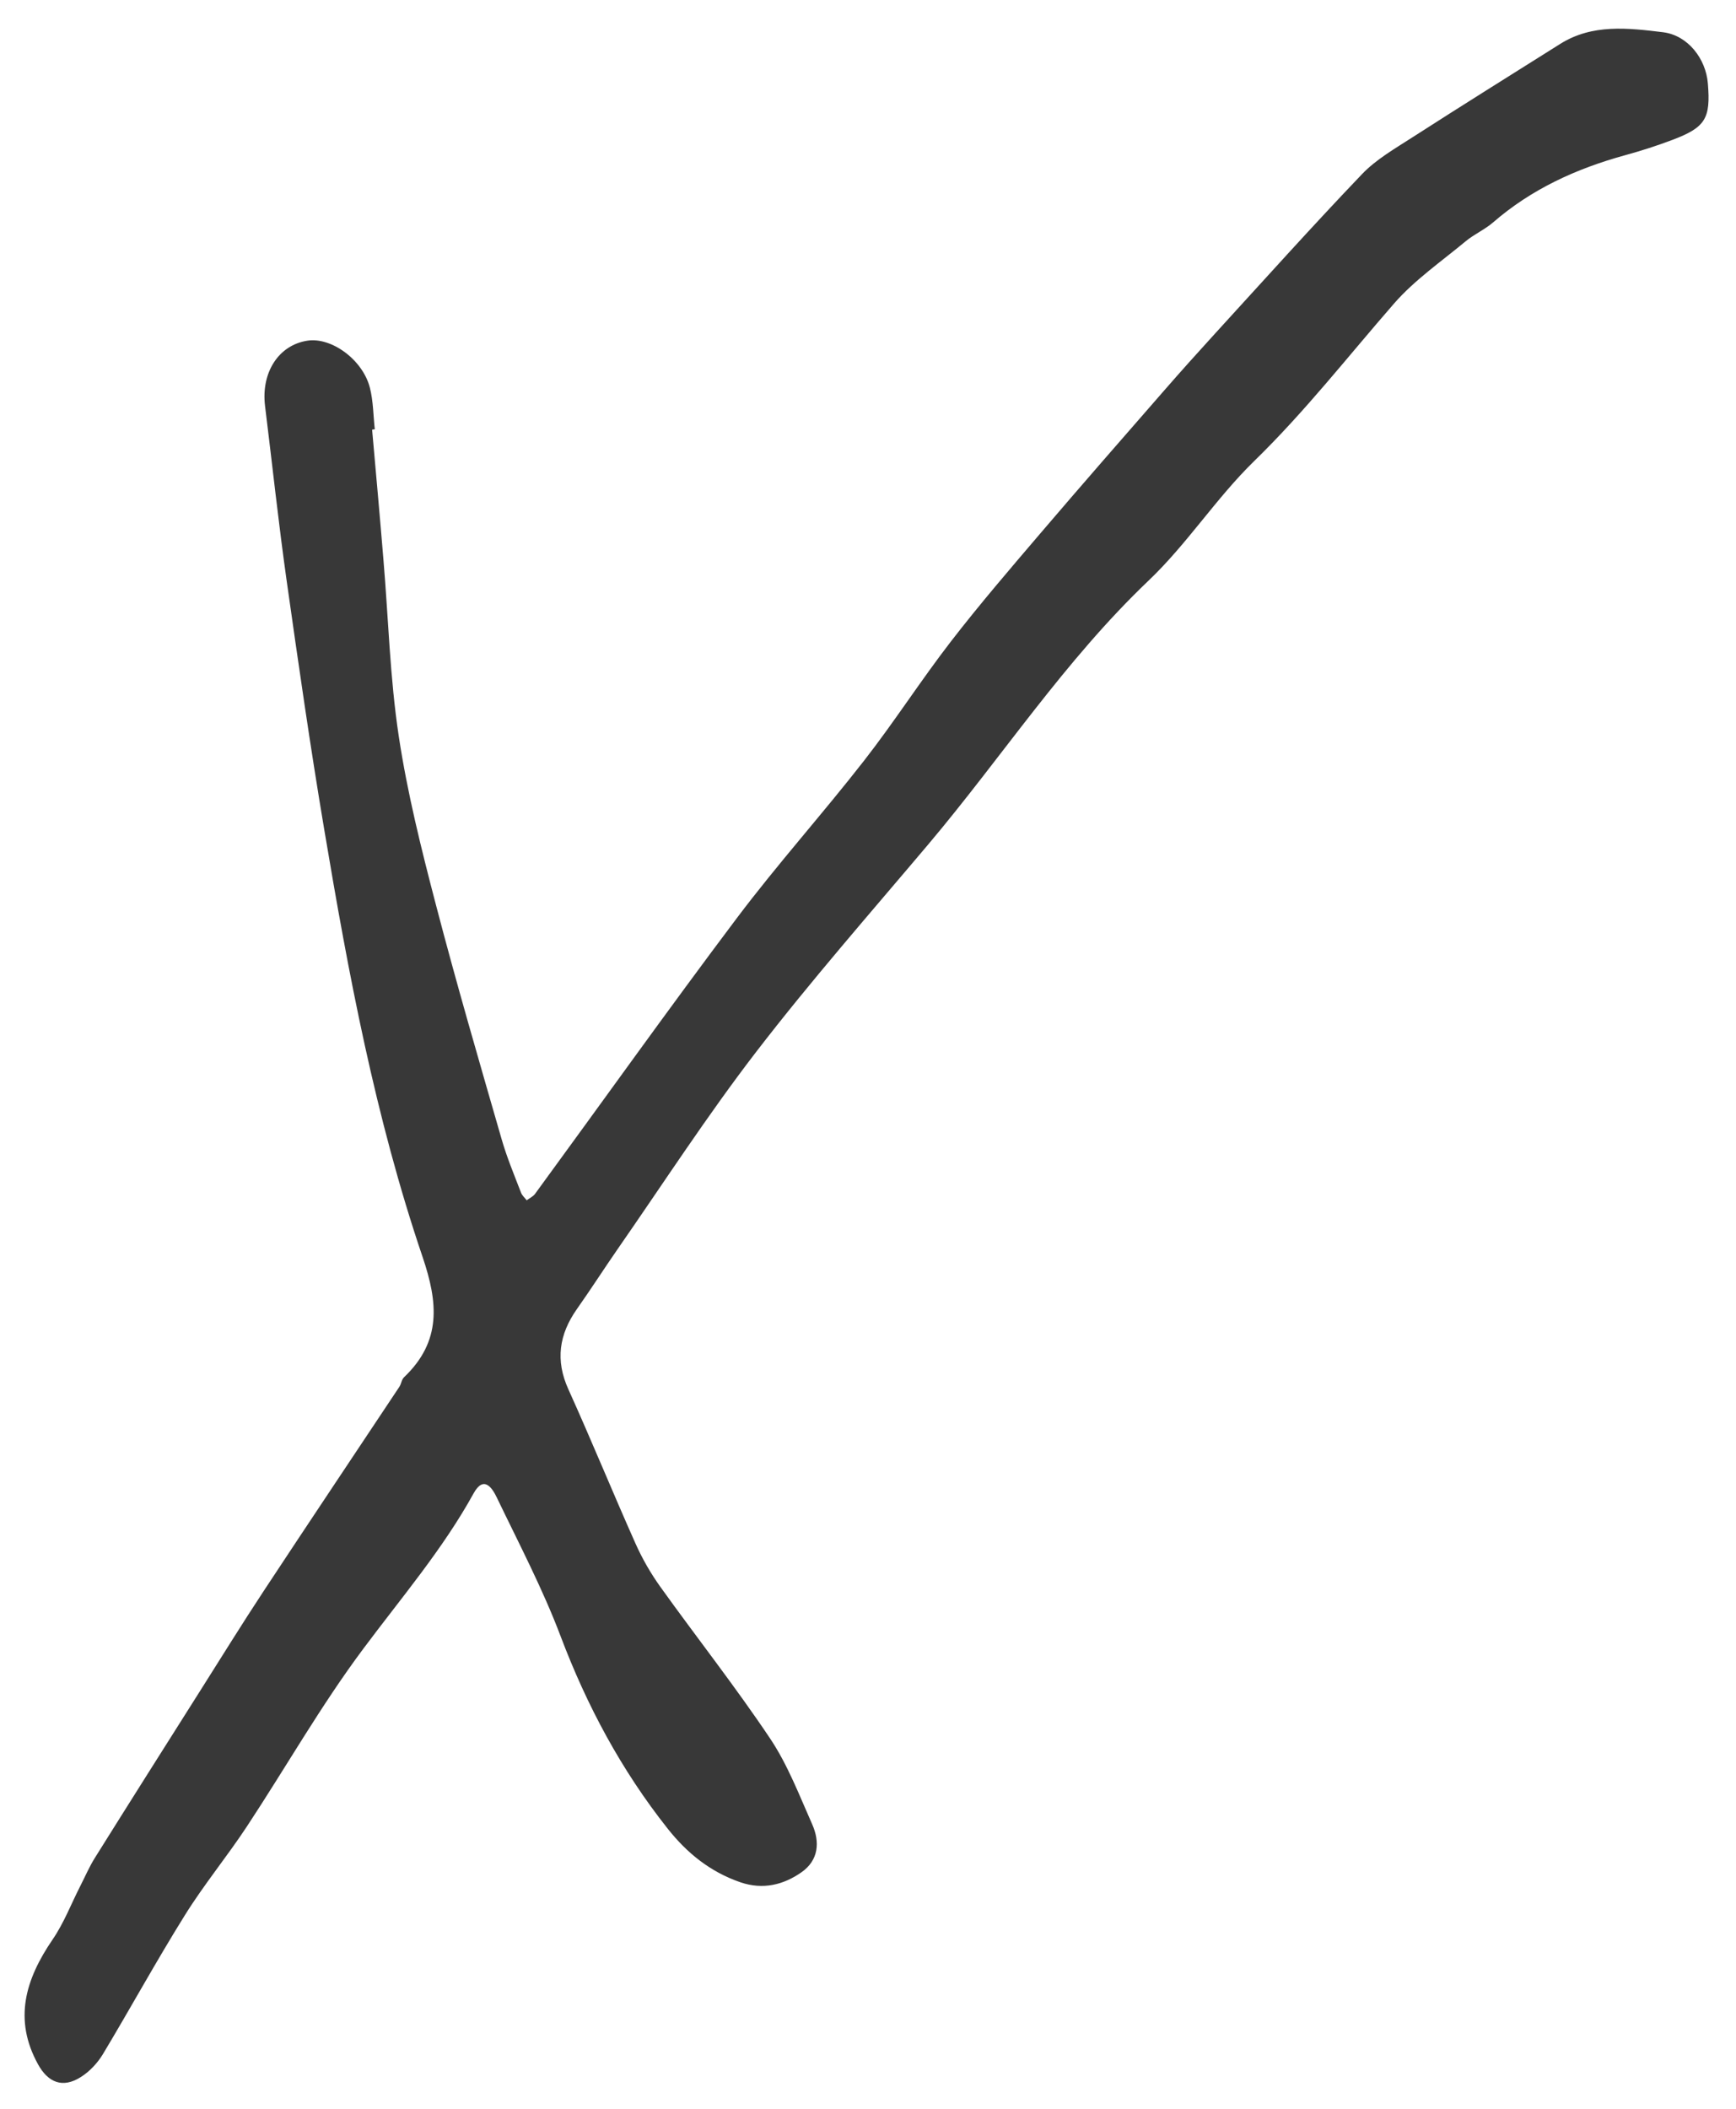 <svg width="56" height="68" viewBox="0 0 56 68" fill="none" xmlns="http://www.w3.org/2000/svg">
<path d="M12.004 13.859C12.128 15.259 12.255 16.659 12.37 18.059C12.529 19.951 12.579 21.855 12.862 23.732C13.139 25.569 13.593 27.384 14.065 29.188C14.725 31.717 15.459 34.228 16.184 36.742C16.352 37.326 16.59 37.892 16.808 38.46C16.844 38.552 16.929 38.626 16.991 38.705C17.08 38.637 17.195 38.584 17.256 38.502C19.426 35.537 21.554 32.548 23.764 29.612C25.07 27.876 26.535 26.244 27.873 24.528C28.852 23.273 29.706 21.937 30.679 20.679C31.604 19.482 32.595 18.33 33.579 17.177C34.891 15.639 36.223 14.118 37.552 12.594C38.089 11.978 38.634 11.371 39.185 10.767C40.762 9.043 42.321 7.304 43.939 5.612C44.39 5.14 45.003 4.789 45.569 4.424C47.146 3.41 48.738 2.417 50.326 1.418C51.364 0.763 52.522 0.902 53.651 1.04C54.447 1.141 55.027 1.892 55.092 2.688C55.187 3.826 55.016 4.109 53.937 4.515C53.444 4.701 52.941 4.863 52.434 5.002C50.842 5.438 49.395 6.104 48.169 7.168C47.901 7.401 47.556 7.551 47.282 7.778C46.498 8.429 45.634 9.028 44.977 9.779C43.485 11.489 42.1 13.269 40.455 14.87C39.226 16.069 38.298 17.534 37.054 18.719C34.331 21.312 32.327 24.407 29.939 27.234C28.073 29.444 26.161 31.622 24.404 33.904C22.815 35.967 21.404 38.148 19.921 40.282C19.479 40.919 19.063 41.57 18.615 42.204C18.032 43.029 17.911 43.866 18.335 44.8C19.081 46.448 19.762 48.119 20.499 49.77C20.717 50.259 20.991 50.736 21.306 51.175C22.479 52.811 23.729 54.397 24.846 56.065C25.415 56.917 25.783 57.89 26.199 58.824C26.452 59.393 26.414 59.985 25.848 60.377C25.276 60.775 24.616 60.946 23.885 60.696C22.898 60.357 22.152 59.741 21.542 58.971C20.036 57.073 18.928 54.992 18.085 52.764C17.507 51.234 16.735 49.764 16.022 48.281C15.883 47.995 15.609 47.553 15.276 48.157C14.286 49.955 12.941 51.526 11.713 53.174C10.345 55.007 9.219 56.994 7.963 58.898C7.324 59.867 6.575 60.775 5.962 61.76C5.043 63.233 4.211 64.754 3.318 66.24C3.147 66.522 2.891 66.8 2.602 66.979C2.019 67.348 1.55 67.15 1.229 66.57C0.427 65.12 0.819 63.826 1.697 62.541C2.063 62.007 2.293 61.397 2.587 60.822C2.744 60.516 2.879 60.197 3.062 59.906C4.188 58.105 5.325 56.31 6.463 54.512C7.144 53.436 7.813 52.354 8.515 51.29C9.962 49.095 11.427 46.908 12.883 44.718C12.947 44.62 12.953 44.485 13.036 44.408C14.253 43.247 14.129 41.997 13.631 40.529C12.104 36.032 11.238 31.39 10.457 26.736C10.009 24.074 9.626 21.404 9.248 18.733C8.983 16.856 8.783 14.973 8.55 13.092C8.417 12.011 8.989 11.126 9.918 10.985C10.69 10.867 11.698 11.595 11.931 12.5C12.043 12.936 12.04 13.396 12.09 13.844C12.063 13.844 12.037 13.85 12.01 13.853L12.004 13.859Z" fill="#383838"/>
</svg>
